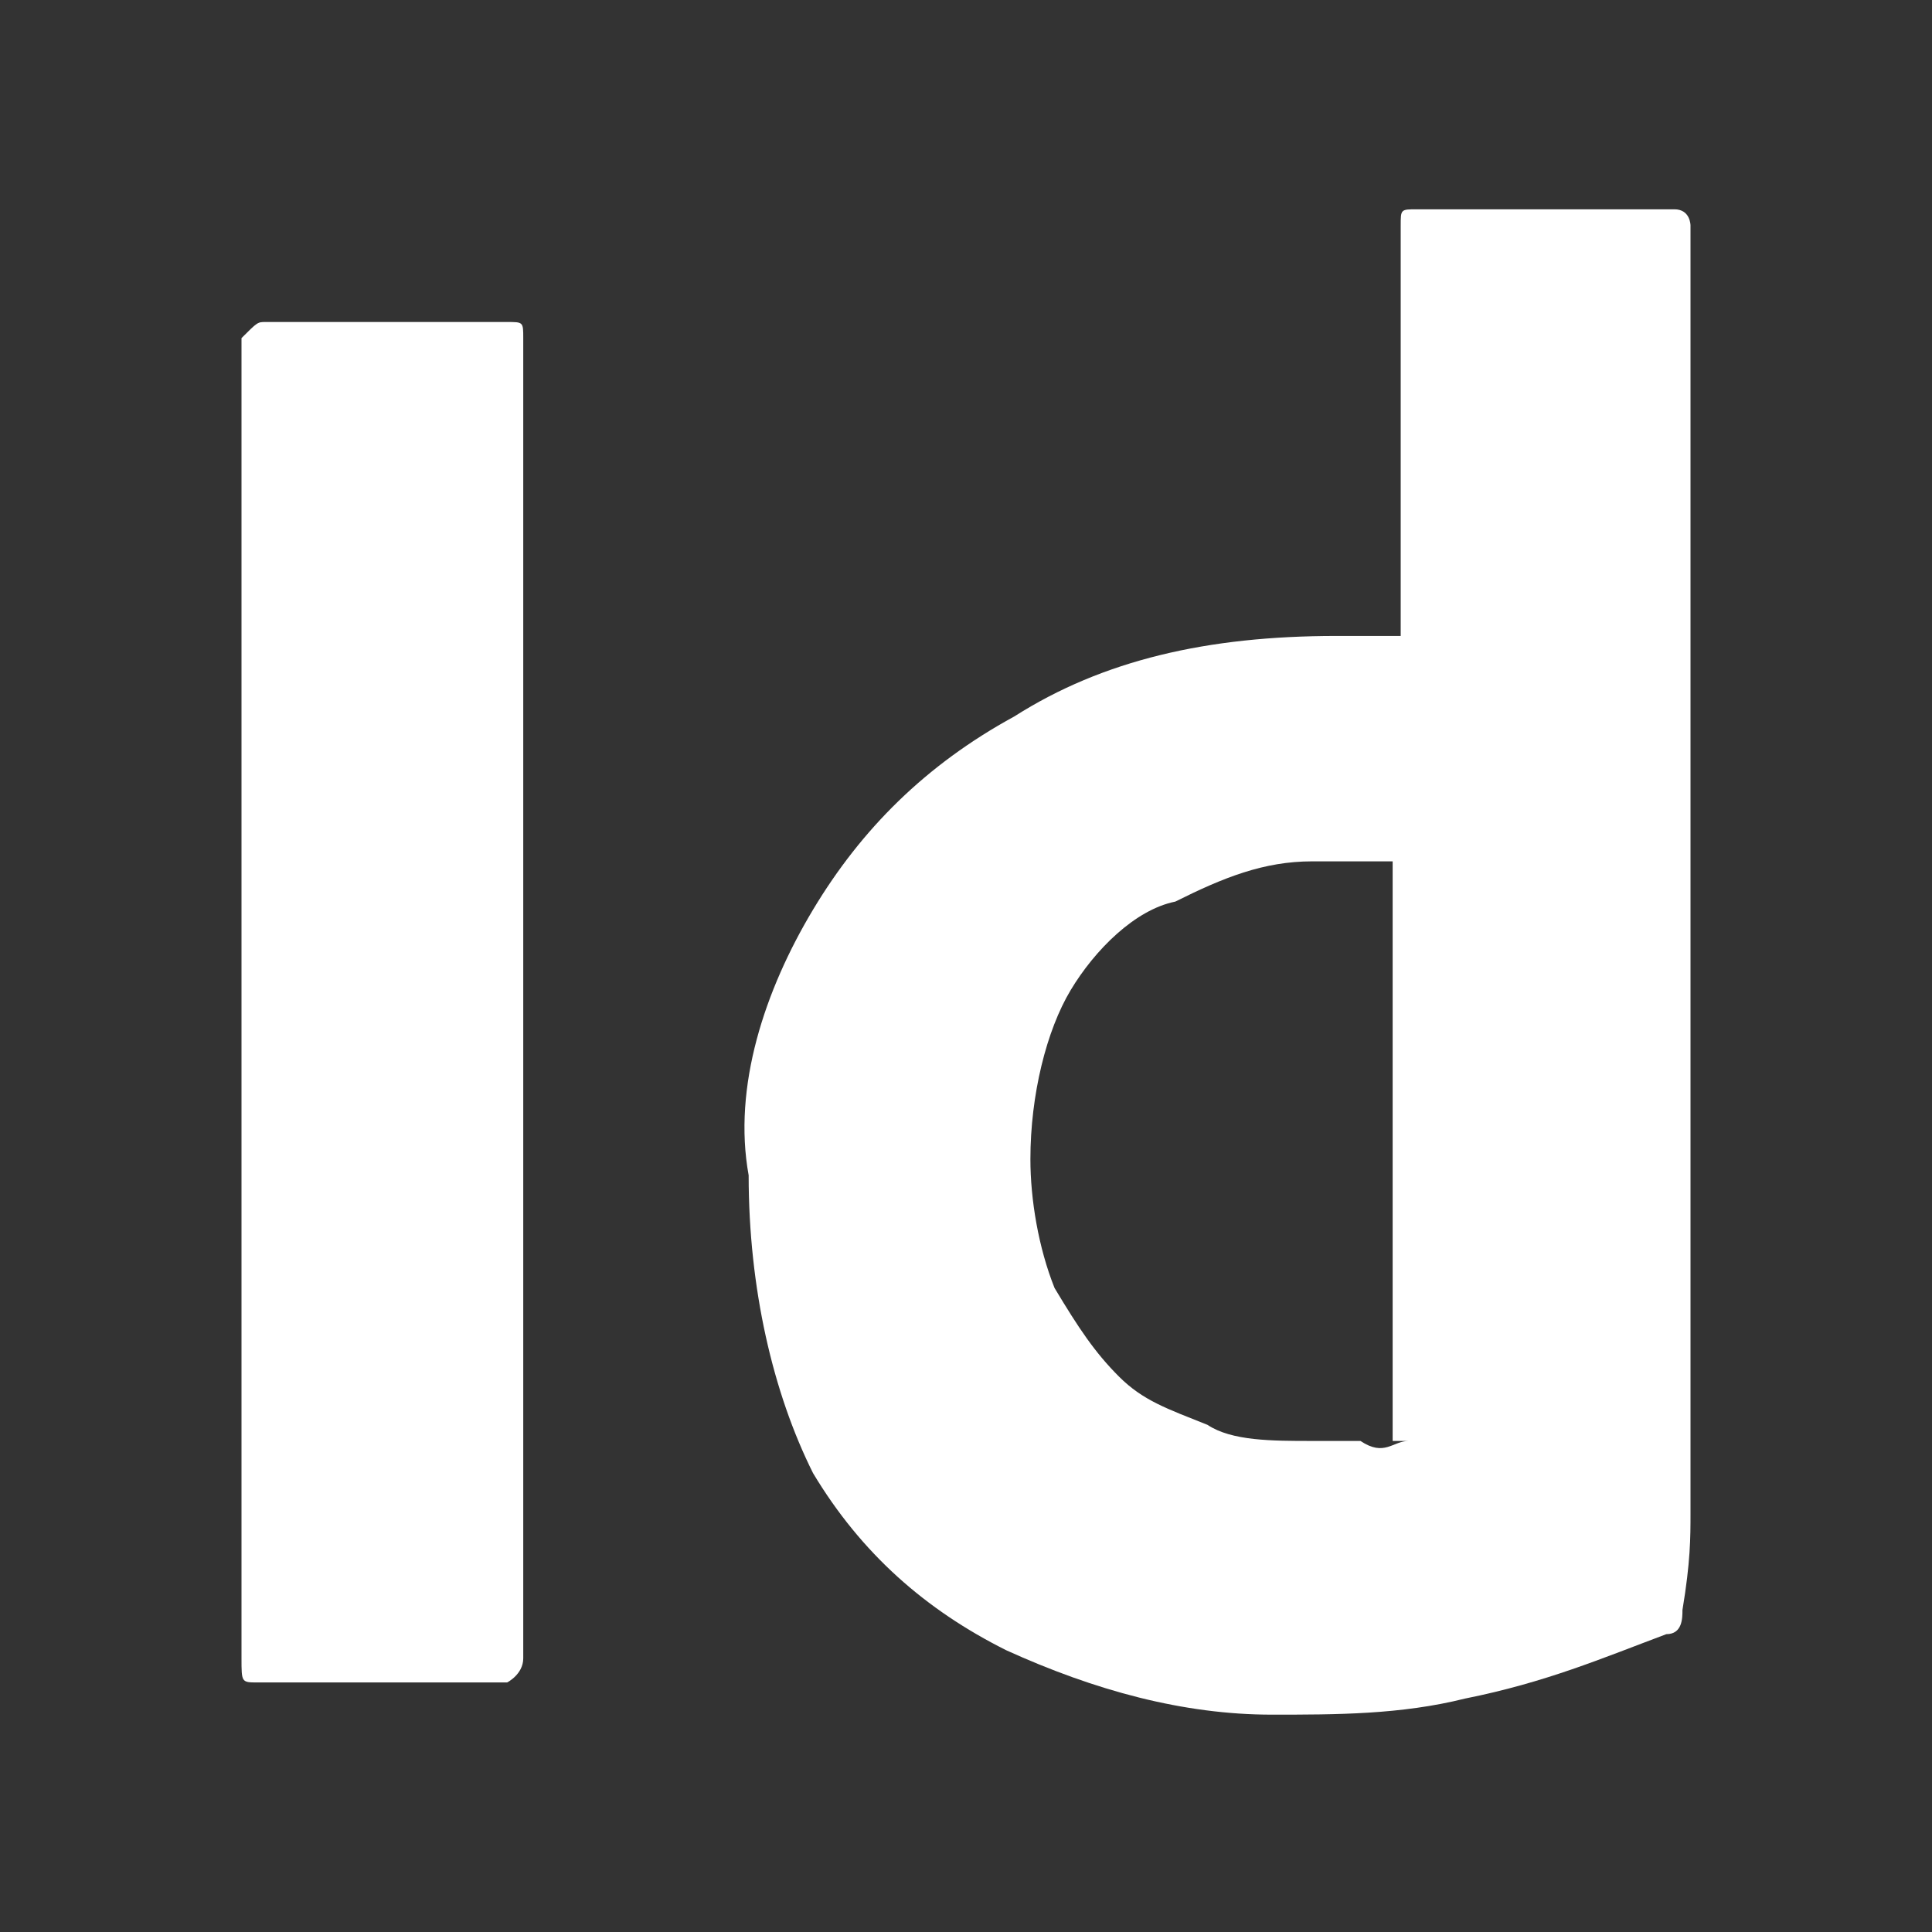 <?xml version="1.0" encoding="utf-8"?>
<!-- Generator: Adobe Illustrator 23.0.1, SVG Export Plug-In . SVG Version: 6.00 Build 0)  -->
<svg version="1.1" id="Layer_1" xmlns="http://www.w3.org/2000/svg" xmlns:xlink="http://www.w3.org/1999/xlink" x="0px" y="0px"
	 viewBox="0 0 24 24" style="enable-background:new 0 0 24 24;" xml:space="preserve">
<rect x="0" y="0" width="24" height="24" fill="#333333" stroke="none"/>
<style type="text/css">
	.st0{fill:#FFFFFF;}
</style>
<title>Adobe InDesign icon</title>
<path class="st0" d="M21,18.8c0-0.3,0-0.6,0-1V2.8c0,0,0-0.2-0.2-0.2h-3.2c-0.2,0-0.2,0-0.2,0.2v5.1c-0.2,0-0.3,0-0.5,0
	s-0.3,0-0.3,0c-1.6,0-2.9,0.3-4,1c-1.1,0.6-1.9,1.4-2.5,2.4c-0.6,1-1,2.2-0.8,3.3c0,1.4,0.3,2.7,0.8,3.7c0.6,1,1.4,1.7,2.4,2.2
	c1.1,0.5,2.2,0.8,3.3,0.8c0.8,0,1.6,0,2.4-0.2c1-0.2,1.7-0.5,2.5-0.8c0.2,0,0.2-0.2,0.2-0.3C21,19.4,21,19.1,21,18.8z M17.5,17.9
	c-0.2,0-0.3,0.2-0.6,0c-0.2,0-0.5,0-0.6,0c-0.5,0-1,0-1.3-0.2c-0.5-0.2-0.8-0.3-1.1-0.6c-0.3-0.3-0.5-0.6-0.8-1.1
	c-0.2-0.5-0.3-1.1-0.3-1.6c0-0.8,0.2-1.6,0.5-2.1c0.3-0.5,0.8-1,1.3-1.1c0.6-0.3,1.1-0.5,1.7-0.5c0.2,0,0.3,0,0.5,0
	c0.2,0,0.3,0,0.5,0v7.2H17.5z"/>
<path class="st0" d="M3.3,4h3c0.2,0,0.2,0,0.2,0.2l0,0v16.4c0,0.2-0.2,0.3-0.2,0.3H3.2c-0.2,0-0.2,0-0.2-0.3V4.2C3.2,4,3.2,4,3.3,4z
	"/>
</svg>
